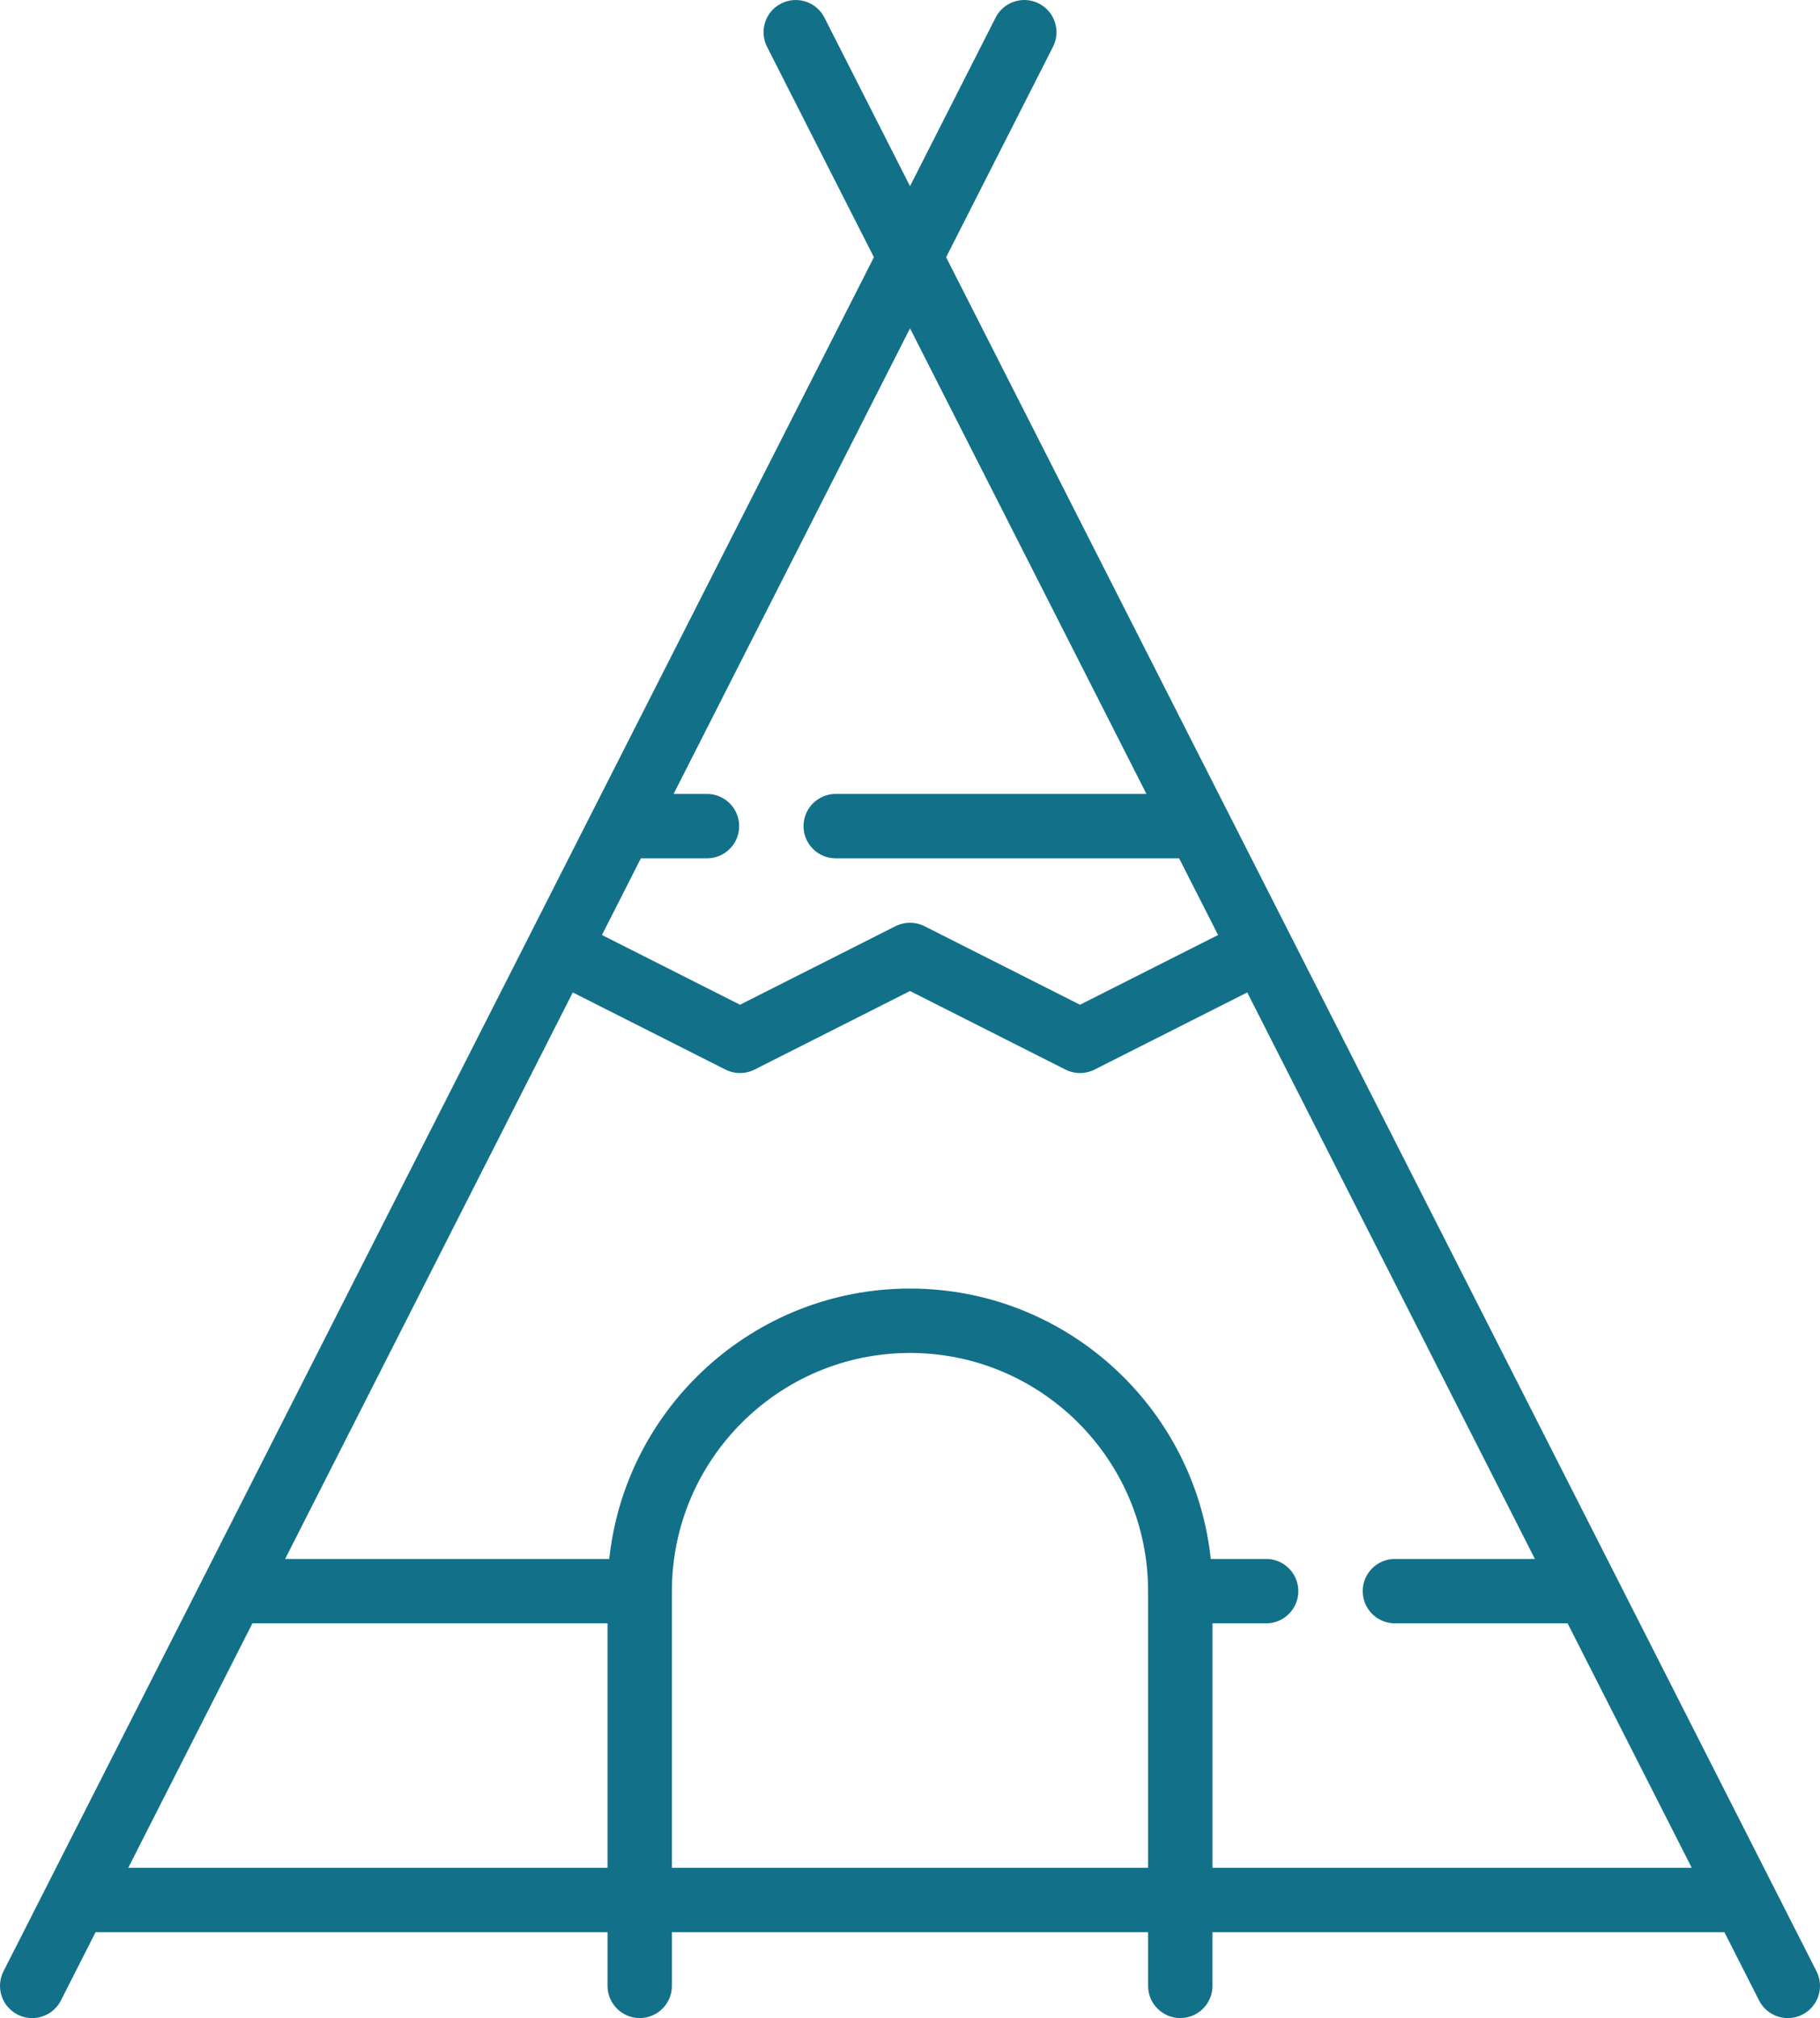 <?xml version="1.0" encoding="utf-8"?>
<!-- Generator: Adobe Illustrator 16.0.0, SVG Export Plug-In . SVG Version: 6.00 Build 0)  -->
<!DOCTYPE svg PUBLIC "-//W3C//DTD SVG 1.1//EN" "http://www.w3.org/Graphics/SVG/1.1/DTD/svg11.dtd">
<svg version="1.1" id="Calque_1" xmlns="http://www.w3.org/2000/svg" xmlns:xlink="http://www.w3.org/1999/xlink" x="0px" y="0px"
	 width="230.156px" height="255.117px" viewBox="0 0 230.156 255.117" enable-background="new 0 0 230.156 255.117"
	 xml:space="preserve">
<g>
	<g>
		<path fill="#127188" d="M229.714,249.202L119.645,32.519l13.514-26.604c1.021-2.003,0.22-4.455-1.783-5.473
			c-2.007-1.018-4.456-0.218-5.474,1.787l-10.822,21.304L104.258,2.229c-1.018-2.007-3.469-2.804-5.473-1.787
			c-2.006,1.018-2.804,3.469-1.786,5.473l13.514,26.604l-35.544,69.97c-0.006,0.008-0.011,0.019-0.016,0.029L0.442,249.202
			c-1.018,2.003-0.219,4.455,1.787,5.473c0.591,0.299,1.219,0.442,1.84,0.442c1.484,0,2.915-0.816,3.634-2.229l4.381-8.631h64.743
			v6.785c0,2.251,1.824,4.071,4.071,4.071c2.248,0,4.071-1.82,4.071-4.071v-6.785h60.219v6.785c0,2.251,1.824,4.071,4.071,4.071
			c2.248,0,4.071-1.82,4.071-4.071v-6.785h64.74l4.384,8.631c0.719,1.412,2.149,2.229,3.635,2.229c0.62,0,1.248-0.144,1.839-0.442
			C229.935,253.657,230.731,251.205,229.714,249.202L229.714,249.202z M105.684,100.364c-2.248,0-4.068,1.824-4.071,4.071
			c0,2.25,1.823,4.071,4.071,4.071h43.429l4.922,9.693l-17.461,8.815l-19.663-9.928c-1.156-0.583-2.515-0.583-3.671,0l-19.66,9.928
			l-17.458-8.815l4.922-9.693h8.36c2.247,0,4.071-1.823,4.071-4.071c-0.002-2.247-1.824-4.071-4.071-4.071h-4.222l29.898-58.857
			l29.897,58.857H105.684z M31.918,205.216h44.908v30.9H16.22L31.918,205.216z M84.968,201.145
			c0-16.604,13.507-30.111,30.108-30.111c16.605,0,30.111,13.507,30.111,30.111v34.972H84.968V201.145z M153.33,205.216h6.785
			c2.248,0,4.07-1.823,4.07-4.071c0-2.25-1.822-4.071-4.07-4.071h-7.003c-2.041-19.186-18.316-34.182-38.033-34.182
			c-19.719,0-35.994,14.996-38.032,34.182H36.056l36.378-71.615l19.311,9.754c1.153,0.58,2.515,0.58,3.67,0l19.661-9.932
			l19.664,9.932c0.578,0.29,1.206,0.435,1.834,0.435c0.631,0,1.26-0.146,1.837-0.435l19.313-9.754l36.379,71.615h-17.705
			c-2.247,0-4.07,1.821-4.07,4.071c0.002,2.248,1.823,4.071,4.07,4.071h21.84l15.698,30.9H153.33V205.216z M153.33,205.216"/>
	</g>
</g>
</svg>
